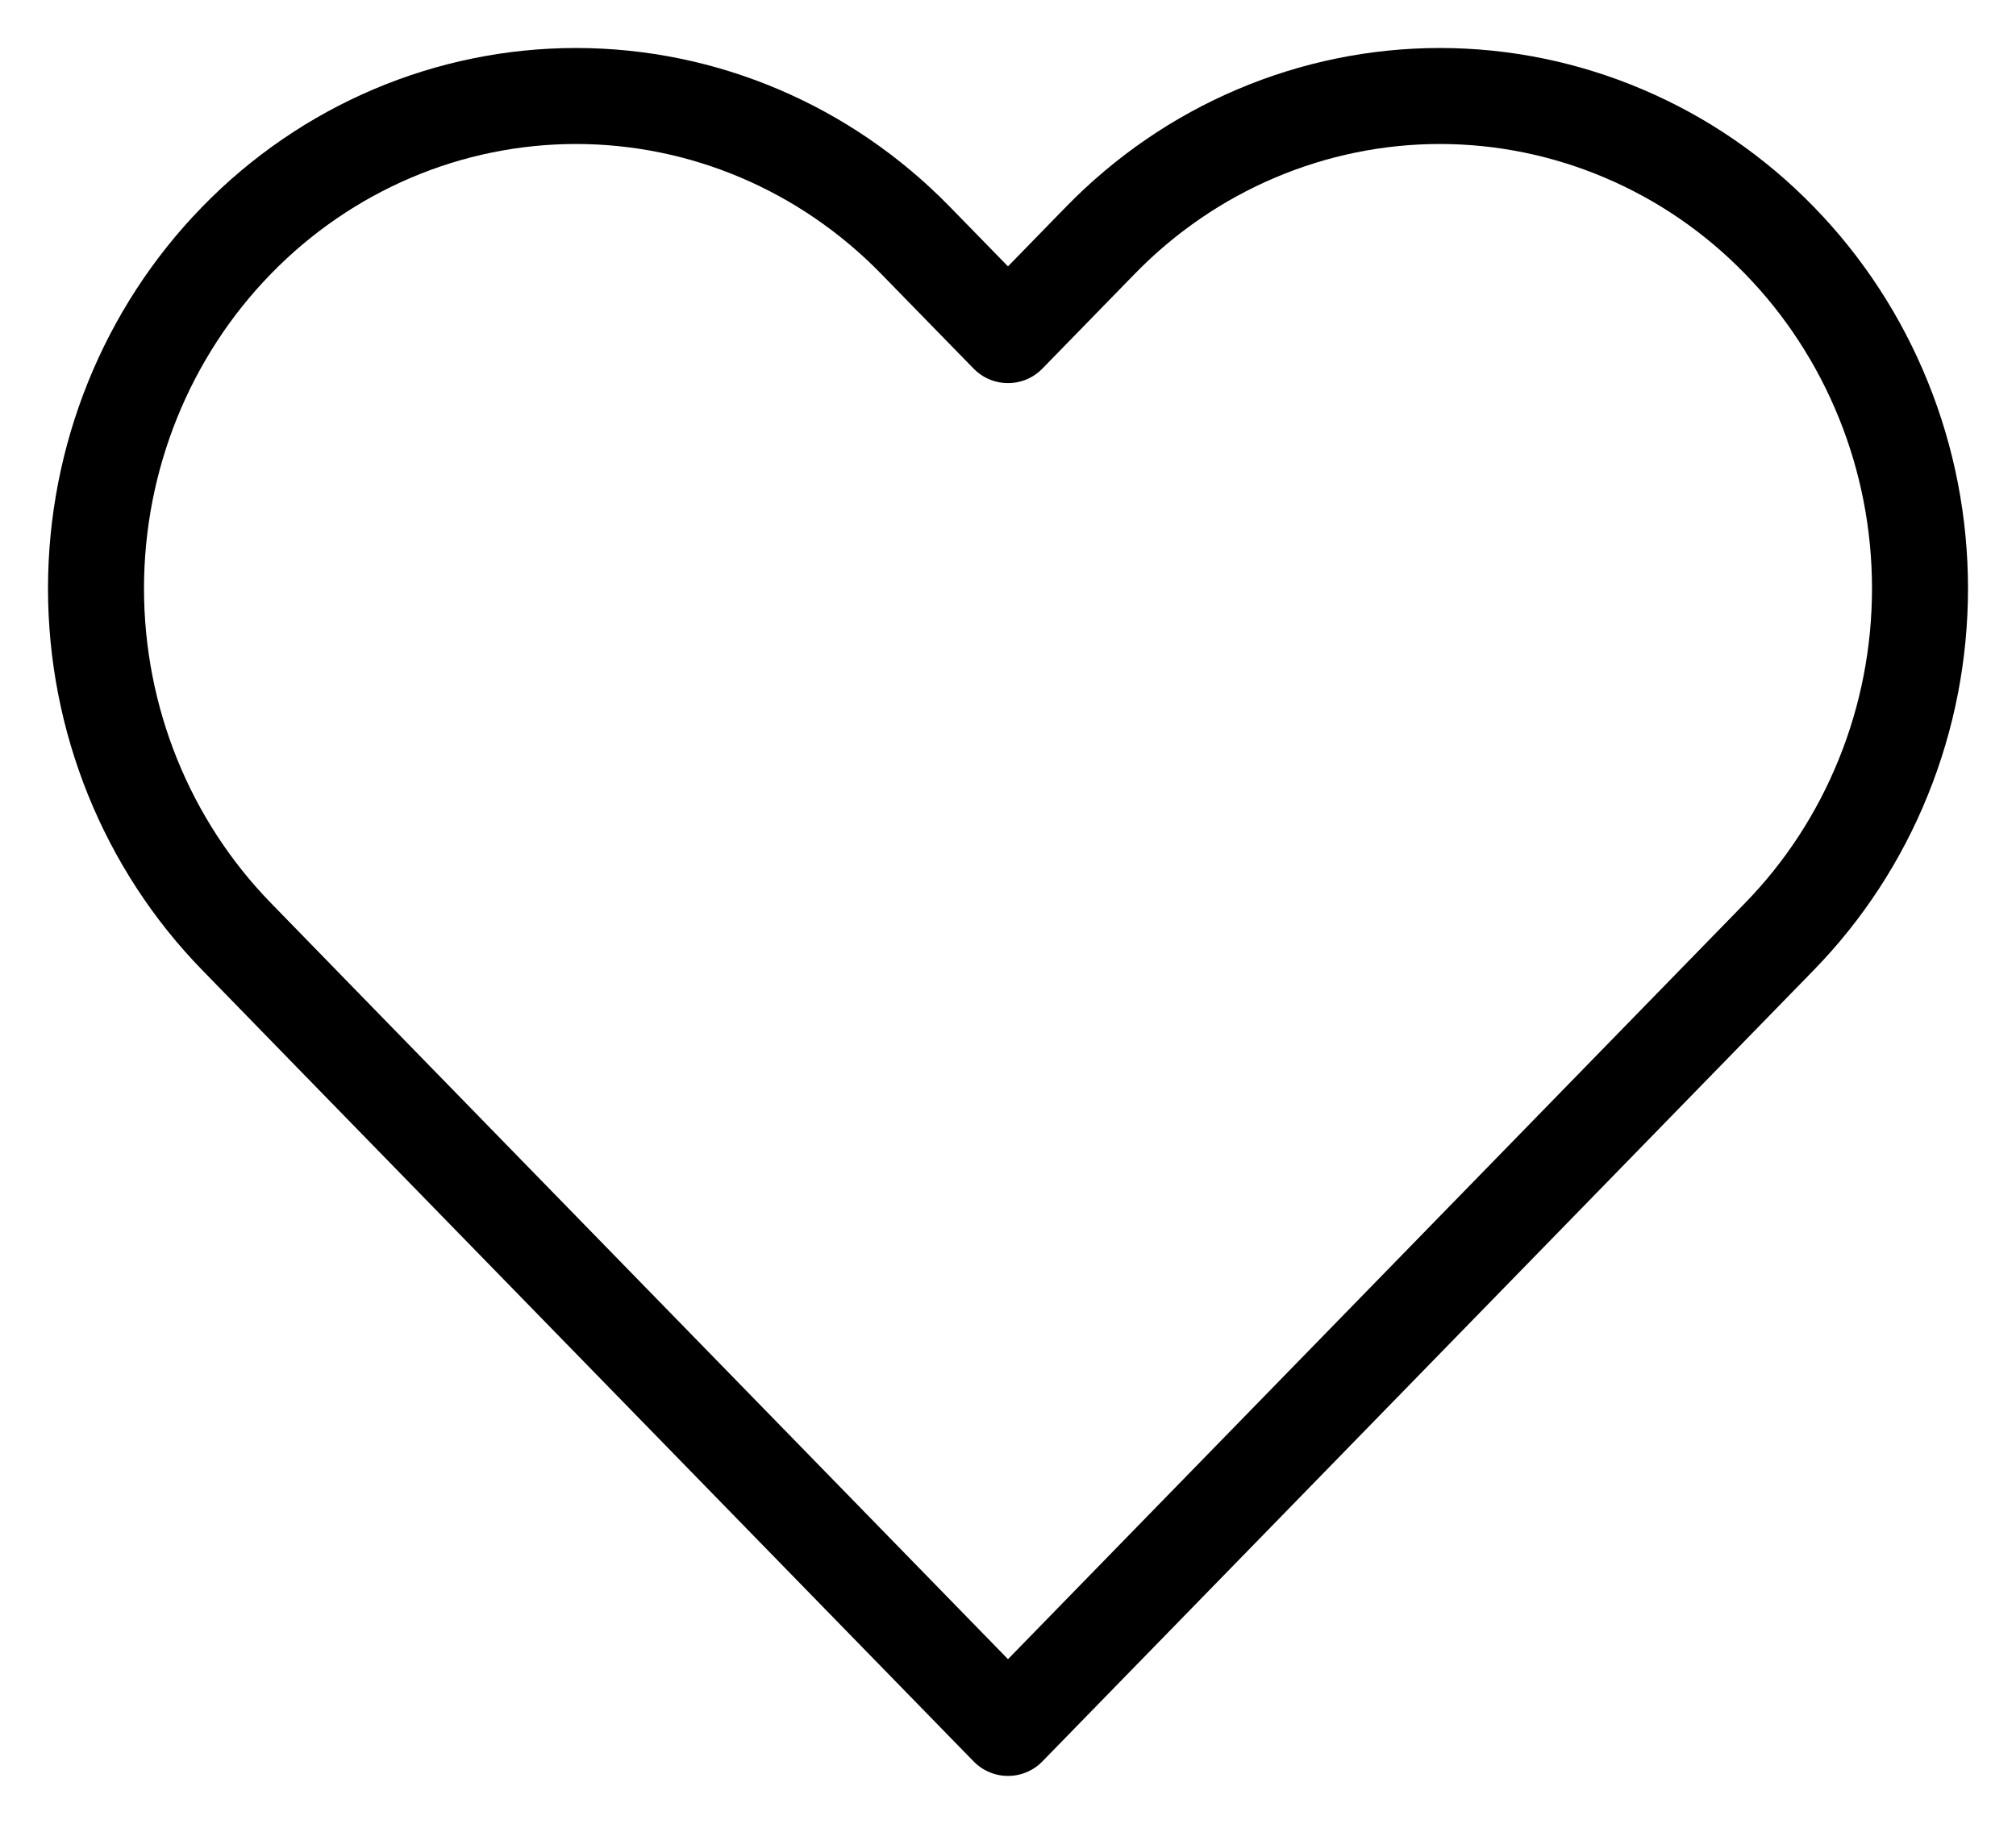 <svg width="21" height="19" viewBox="0 0 21 19" fill="none" xmlns="http://www.w3.org/2000/svg">
<path d="M18.535 2.503C18.071 2.026 17.52 1.648 16.913 1.391C16.306 1.133 15.656 1 14.999 1C14.342 1 13.692 1.133 13.085 1.391C12.479 1.648 11.928 2.026 11.463 2.503L10.5 3.491L9.536 2.503C8.598 1.541 7.327 1 6 1C4.674 1 3.402 1.541 2.465 2.503C1.527 3.465 1 4.77 1 6.13C1 7.491 1.527 8.795 2.465 9.757L3.428 10.746L10.5 18L17.571 10.746L18.535 9.757C18.999 9.281 19.368 8.716 19.619 8.093C19.871 7.471 20 6.804 20 6.13C20 5.456 19.871 4.789 19.619 4.167C19.368 3.545 18.999 2.979 18.535 2.503V2.503Z" stroke="black" stroke-linecap="round" stroke-linejoin="round"/>
</svg>
